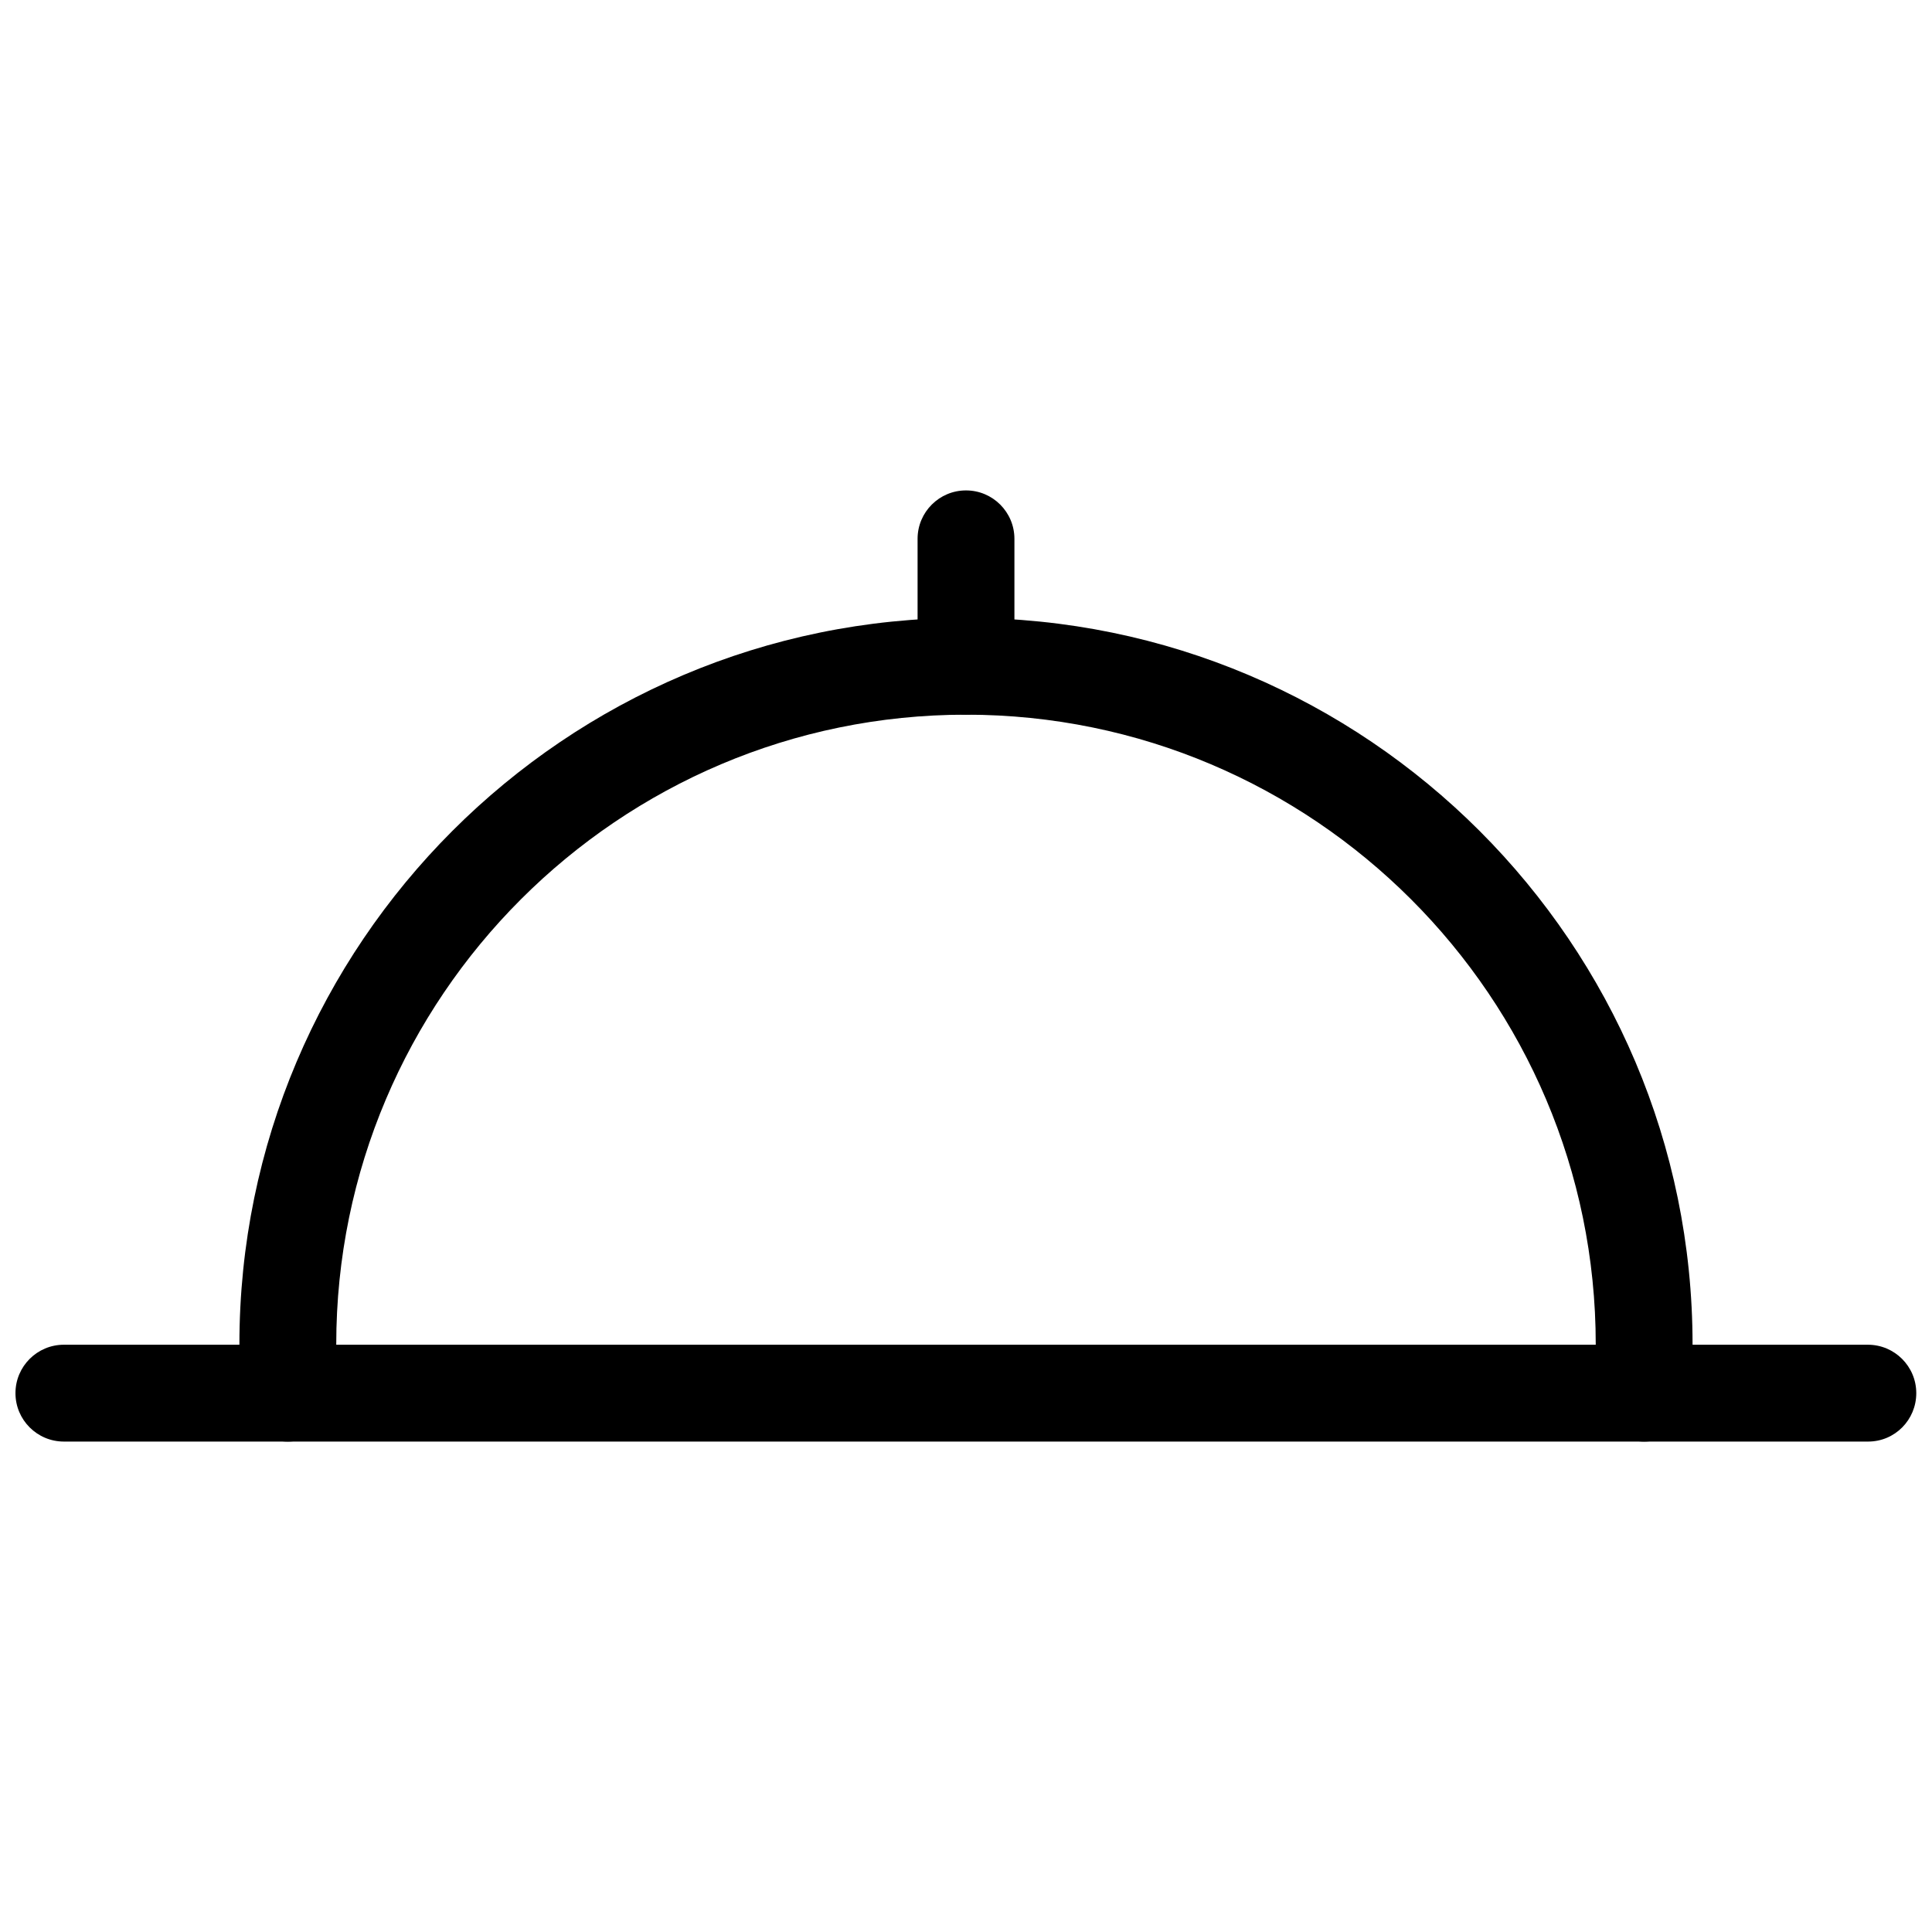 <?xml version="1.0" encoding="UTF-8"?>
<!-- Uploaded to: ICON Repo, www.iconrepo.com, Generator: ICON Repo Mixer Tools -->
<svg width="800px" height="800px" version="1.1" viewBox="144 144 512 512" xmlns="http://www.w3.org/2000/svg">
 <defs>
  <clipPath id="a">
   <path d="m148.09 500h503.81v27h-503.81z"/>
  </clipPath>
 </defs>
 <path d="m579.72 526.03c-7.086 0-12.832-5.746-12.832-12.832v-12.91c0-92.023-74.863-166.89-166.89-166.89s-166.89 74.863-166.89 166.89v12.91c0 7.086-5.746 12.832-12.832 12.832s-12.832-5.746-12.832-12.832v-12.91c0-106.2 86.355-192.55 192.55-192.55s192.55 86.355 192.55 192.55v12.91c-0.004 7.082-5.75 12.832-12.832 12.832z"/>
 <g clip-path="url(#a)">
  <path d="m639.07 526.03h-478.14c-7.086 0-12.832-5.746-12.832-12.832 0-7.086 5.746-12.832 12.832-12.832h478.07c7.086 0 12.832 5.746 12.832 12.832 0 7.082-5.668 12.832-12.754 12.832z"/>
 </g>
 <path d="m400 333.4c-7.086 0-12.832-5.746-12.832-12.832v-33.77c0-7.086 5.746-12.832 12.832-12.832s12.832 5.746 12.832 12.832v33.77c-0.004 7.086-5.75 12.832-12.832 12.832z"/>
</svg>